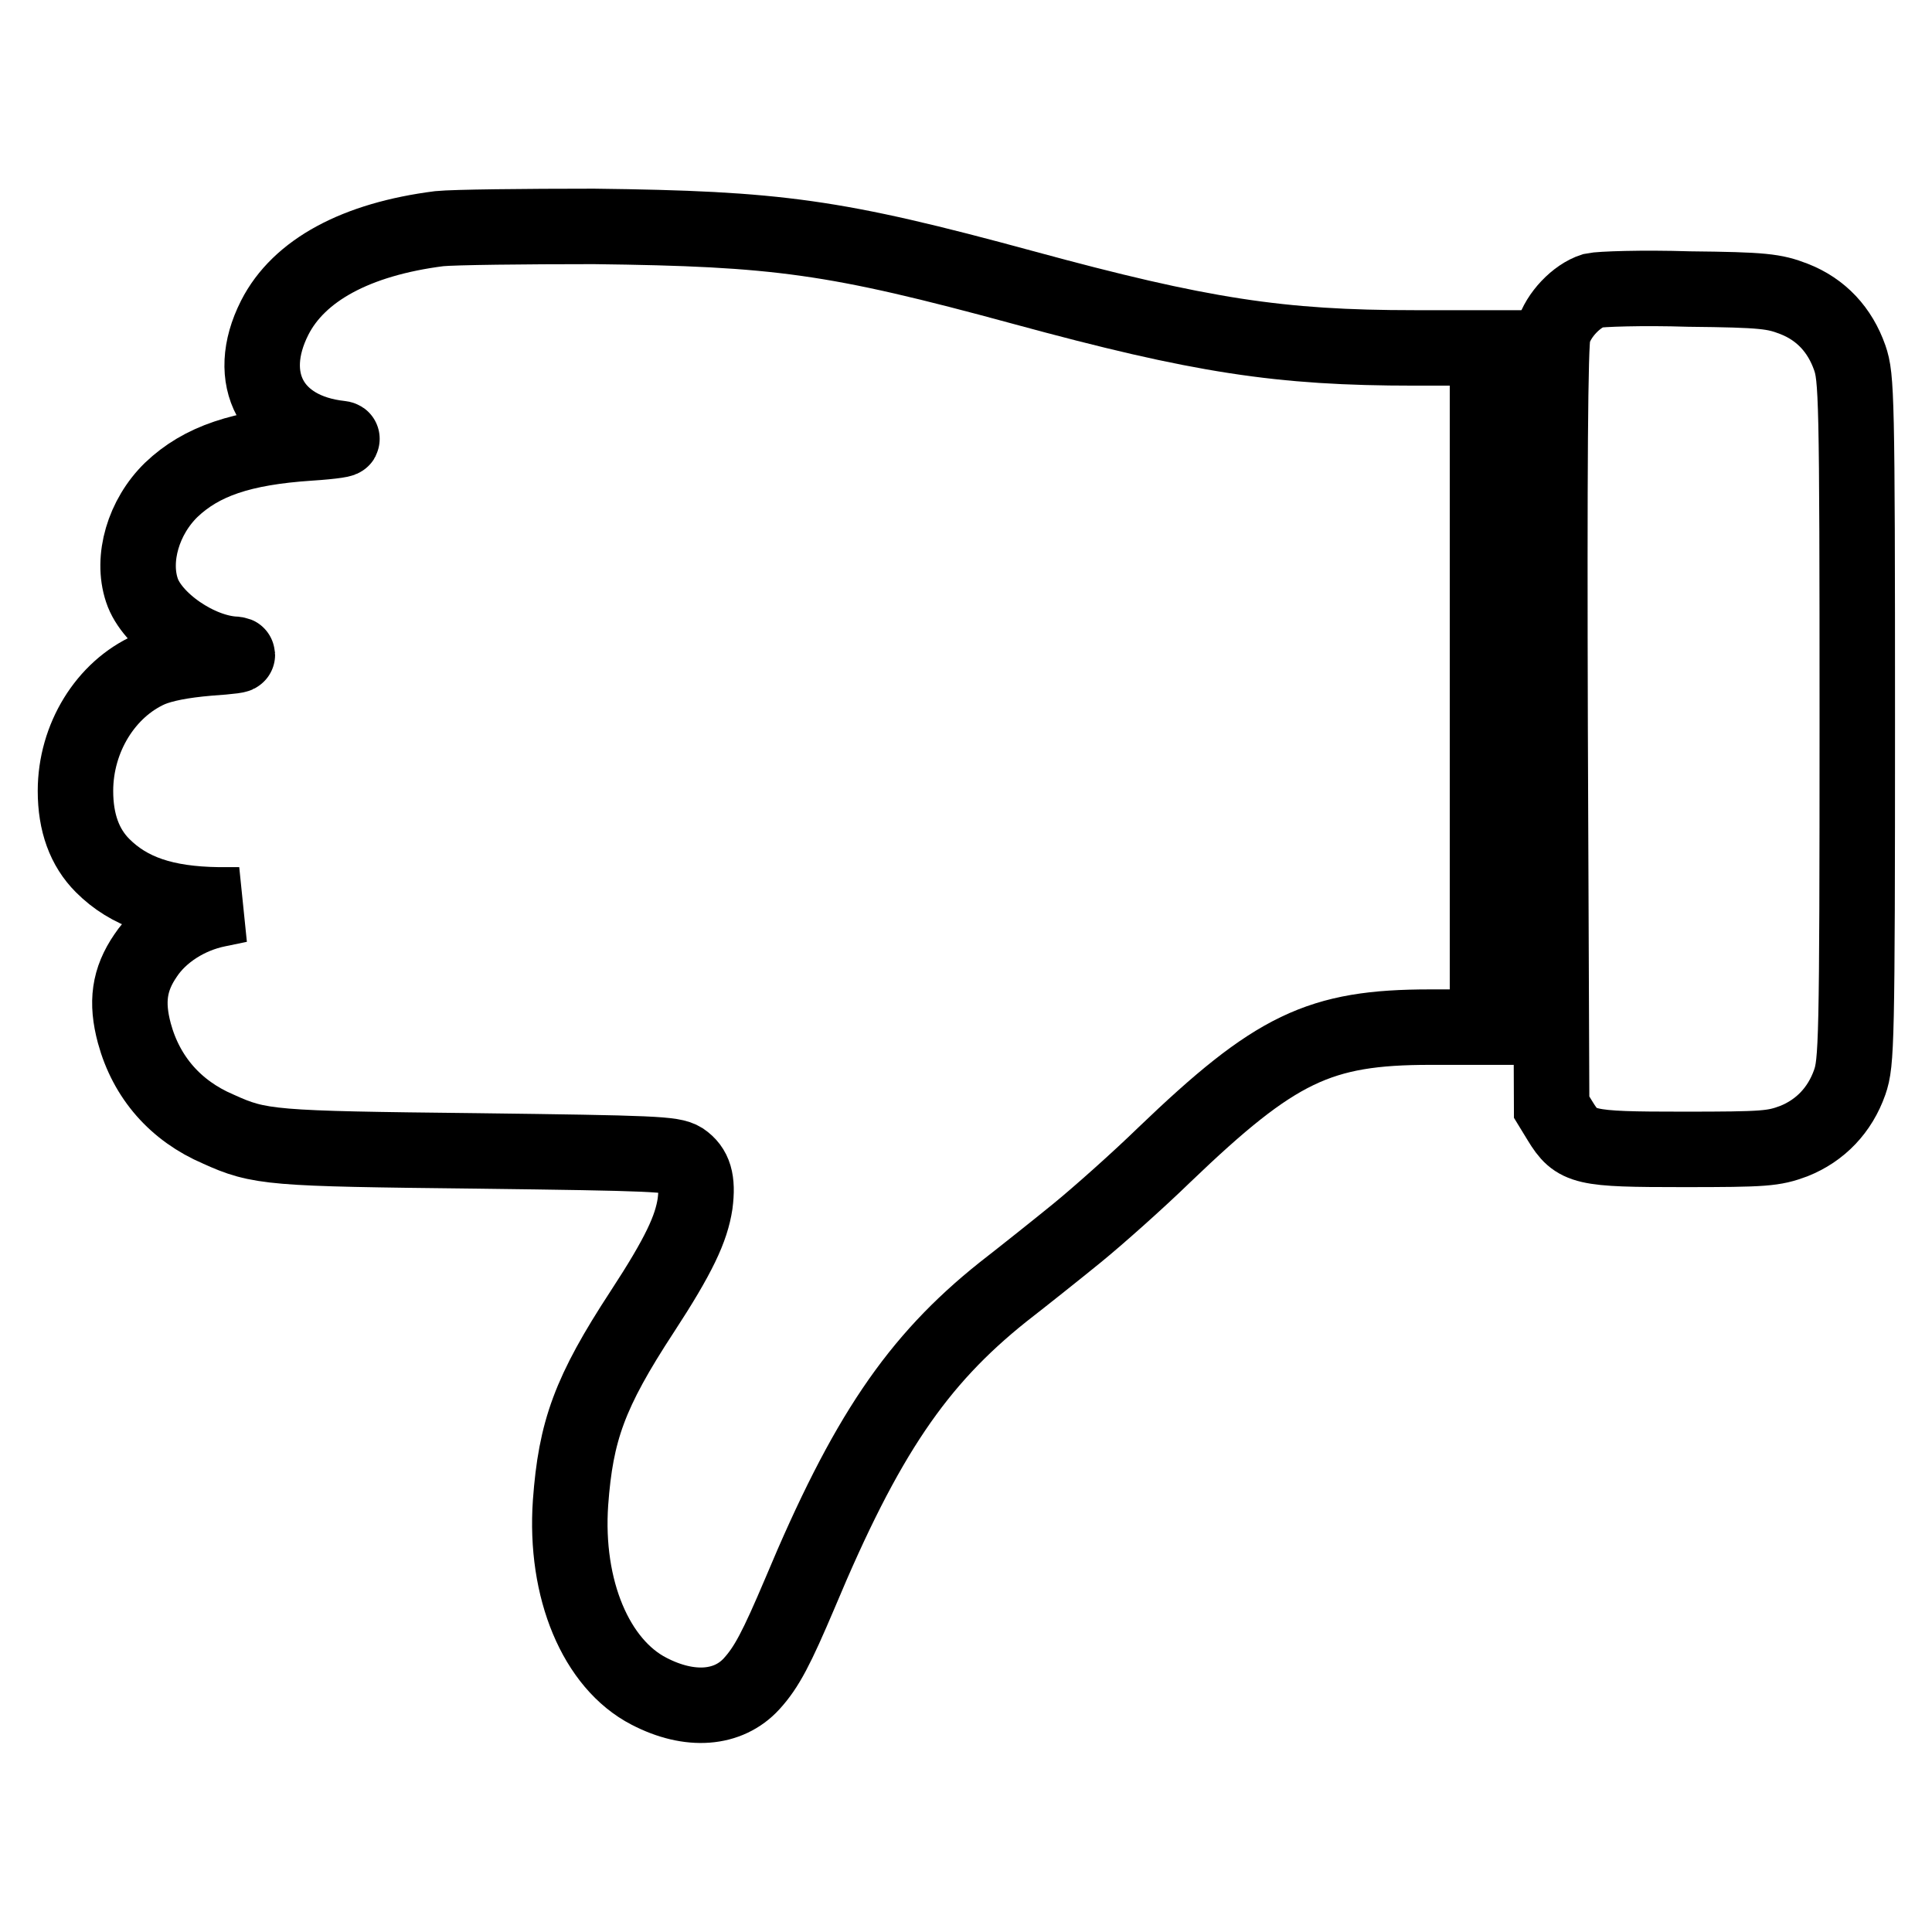 <?xml version="1.0" encoding="utf-8"?>
<!-- Svg Vector Icons : http://www.onlinewebfonts.com/icon -->
<!DOCTYPE svg PUBLIC "-//W3C//DTD SVG 1.1//EN" "http://www.w3.org/Graphics/SVG/1.1/DTD/svg11.dtd">
<svg version="1.1" xmlns="http://www.w3.org/2000/svg" xmlns:xlink="http://www.w3.org/1999/xlink" x="0px" y="0px" viewBox="0 0 256 256" enable-background="new 0 0 256 256" xml:space="preserve">
<g><g><g><path stroke-width="10" fill-opacity="0" stroke="#000000"  d="M58.2,30.3c-11,1.4-18.6,5.5-21.8,11.8c-4.1,8.1-0.4,15,8.7,16c0.9,0.1-1,0.4-4.1,0.6c-9,0.6-14.3,2.4-18.3,6.2c-3.7,3.6-5.3,9.1-3.9,13.3c1.3,4,7.5,8.3,12.4,8.5c0.9,0.1-0.7,0.3-3.6,0.5c-3.5,0.3-6,0.8-7.7,1.5c-5.9,2.6-9.9,9.1-9.9,16.1c0,4.2,1.2,7.5,3.6,9.9c3.5,3.5,8.2,5.1,15.3,5.2l2.8,0l-2.9,0.6c-3.9,0.8-7.5,3.1-9.5,6.1c-2.2,3.2-2.6,6.2-1.5,10.3c1.6,5.9,5.5,10.3,11.1,12.7c5.5,2.5,7,2.6,34.2,2.9c23.6,0.3,26,0.4,27.3,1.2c1.6,1.1,2.1,2.7,1.7,5.8c-0.5,3.3-2.1,6.8-7,14.3c-7,10.7-8.8,15.8-9.5,25.3c-0.8,11.5,3.4,21.4,10.4,25c5.4,2.8,10.5,2.4,13.6-1c2-2.2,3.3-4.7,6.4-12c8.7-20.8,15.5-30.8,26.9-39.9c2.7-2.1,7.1-5.6,9.8-7.8c2.7-2.2,8-6.9,11.6-10.4c14.7-14.1,20.5-16.9,35.2-16.9h7.6v-45v-45h-9.7c-17.8,0-28.3-1.6-51.8-8c-25-6.8-32.5-7.8-56.9-8.1C69.5,30,60.2,30.1,58.2,30.3z"/><path stroke-width="10" fill-opacity="0" stroke="#000000"  d="M211.1,38.5c-2.2,0.7-4.6,3.2-5.3,5.6c-0.4,1.3-0.5,18.5-0.4,52.3l0.2,50.3l1.1,1.8c2.2,3.6,3.1,3.8,16.3,3.8c10.9,0,12-0.1,14.7-1.1c3.5-1.4,6.1-4.1,7.4-7.8c0.9-2.6,1-5.1,1-48c0-43-0.1-45.4-1-48c-1.3-3.7-3.8-6.4-7.4-7.8c-2.6-1-4-1.2-13.9-1.3C217.6,38.1,212,38.3,211.1,38.5z"/></g></g></g>
</svg>